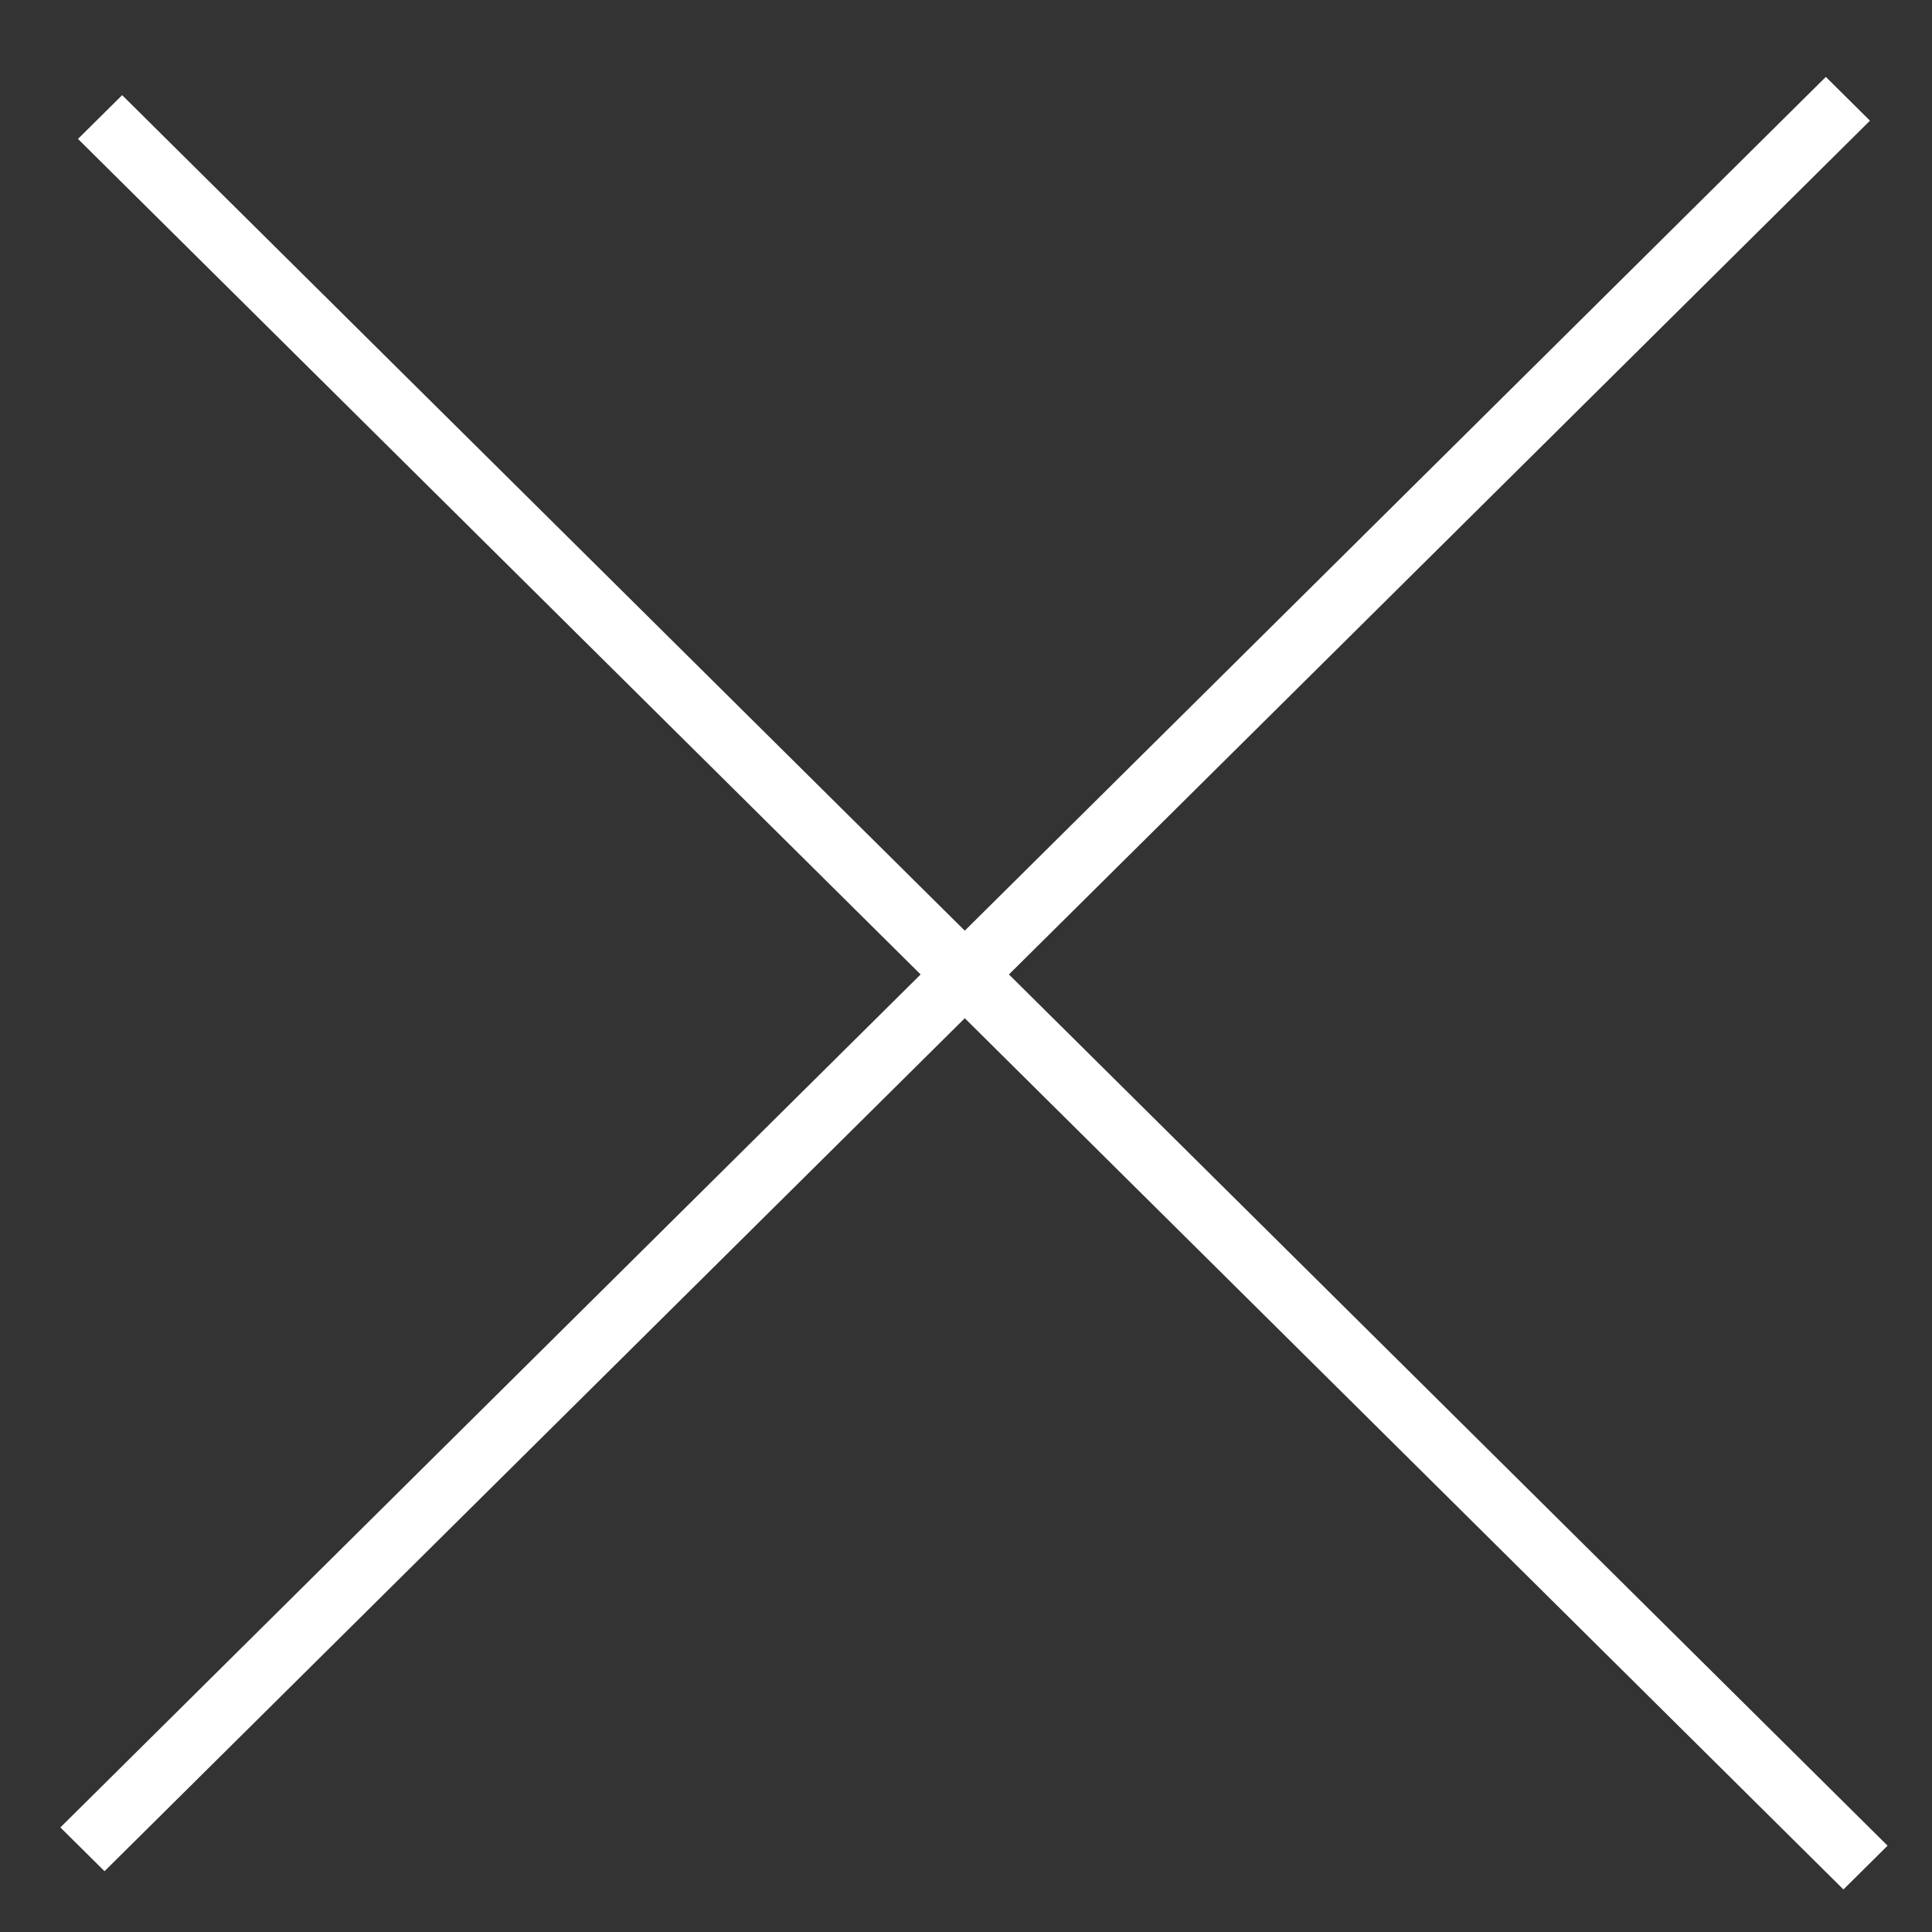 <svg xmlns="http://www.w3.org/2000/svg" width="32" height="32" viewBox="0 0 32 32" fill="none"><rect x="0" y="0" width="32" height="32" fill="#333333" stroke="none"/><rect width="41.185" height="1.03" transform="matrix(0.71 -0.704 0.71 0.704 1 30.268)" fill="white"></rect><rect width="41.185" height="1.03" transform="matrix(0.71 0.704 -0.71 0.704 2.023 1.576)" fill="white"></rect></svg>